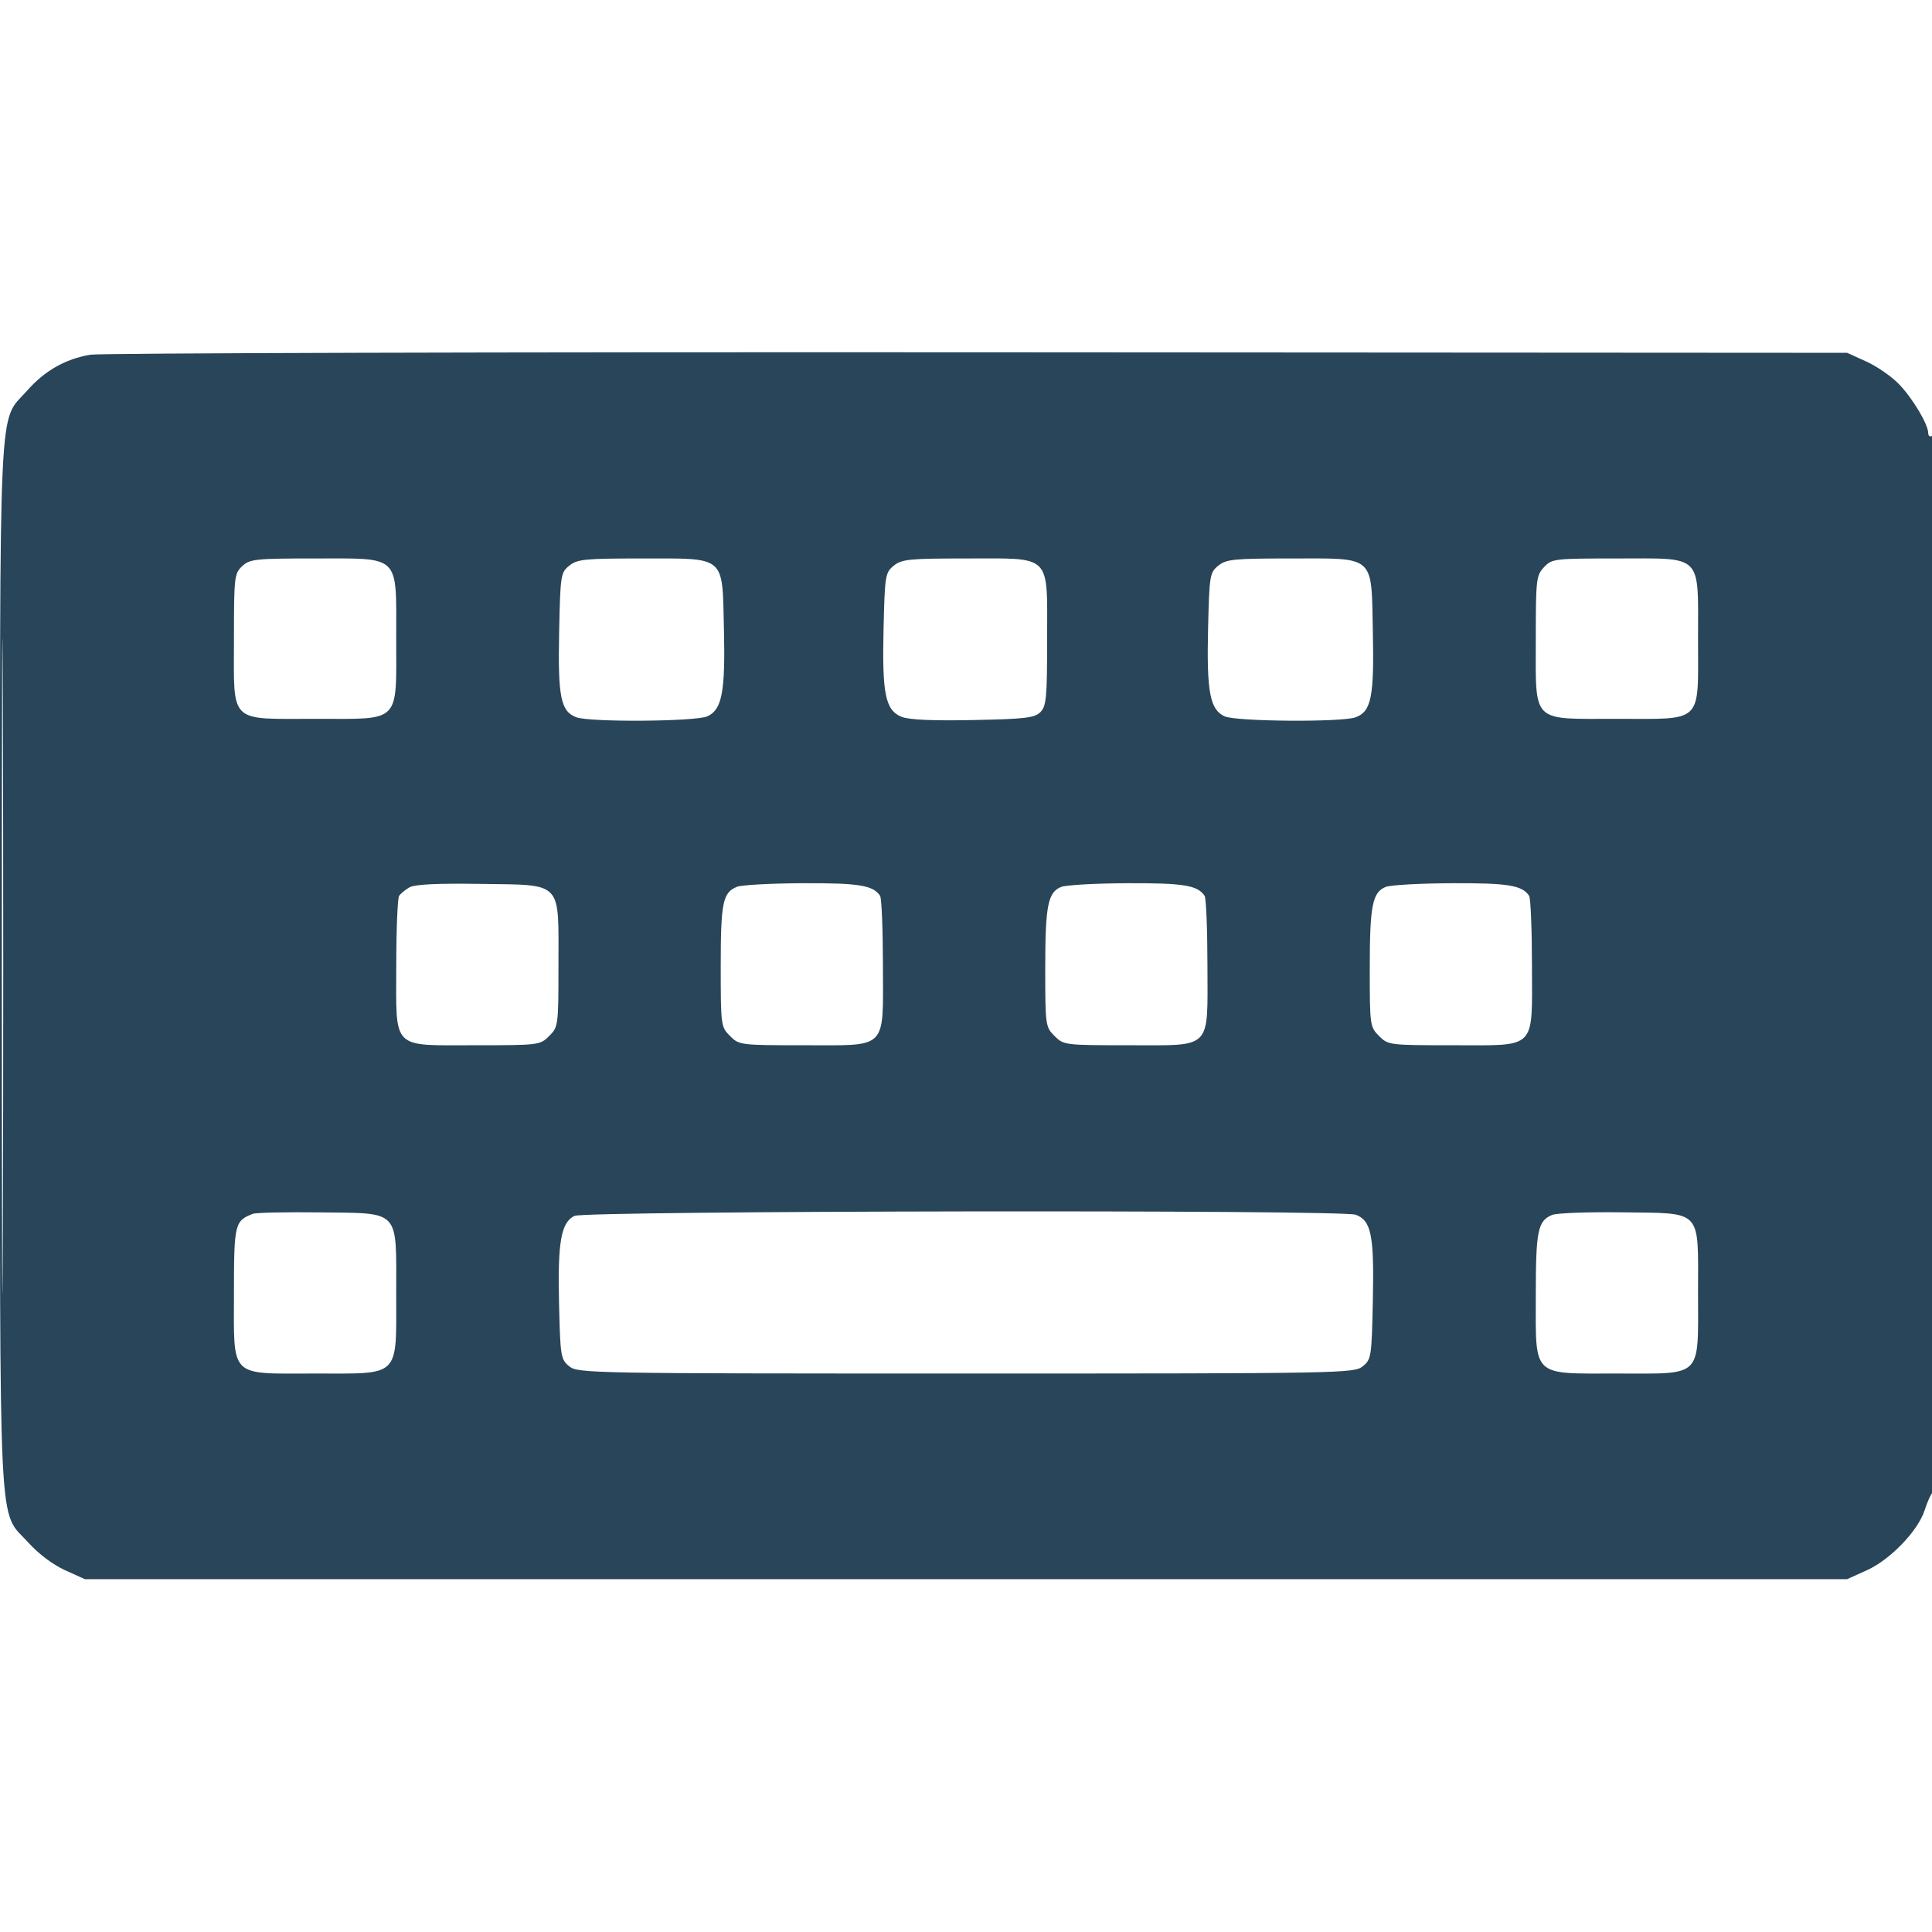 <svg xmlns="http://www.w3.org/2000/svg" width="512" height="512" viewBox="0 0 512 512" version="1.1"><path d="" stroke="none" fill="#294559" fill-rule="evenodd"></path><path d="M 23.920 94.003 C 17.320 95.131, 11.825 98.256, 7.197 103.514 C -0.530 112.292, -0 101.064, 0 256 C 0 411.606, -0.584 399.797, 7.563 408.858 C 10.166 411.754, 14.081 414.696, 17.221 416.114 L 22.500 418.500 256 418.500 L 489.500 418.500 494.779 416.114 C 500.957 413.322, 508.313 405.666, 510.055 400.215 C 510.707 398.172, 511.637 396.073, 512.121 395.550 C 513.394 394.174, 513.274 114.713, 512 115.500 C 511.450 115.840, 511 115.522, 511 114.794 C 511 112.466, 506.917 105.618, 503.259 101.812 C 501.310 99.783, 497.416 97.083, 494.607 95.812 L 489.500 93.500 259 93.360 C 132.225 93.283, 26.439 93.573, 23.920 94.003 M 0.486 256 C 0.486 333.275, 0.605 364.888, 0.750 326.250 C 0.895 287.613, 0.895 224.388, 0.750 185.750 C 0.605 147.113, 0.486 178.725, 0.486 256 M 64.189 150.039 C 62.100 151.985, 62 152.869, 62 169.384 C 62 192.054, 60.403 190.500, 83.693 190.500 C 106.427 190.500, 105 191.936, 105 169.064 C 105 146.739, 106.294 148, 83.374 148 C 67.651 148, 66.213 148.153, 64.189 150.039 M 150.861 149.909 C 148.589 151.747, 148.488 152.412, 148.178 167.528 C 147.826 184.689, 148.597 188.516, 152.721 190.084 C 156.282 191.438, 184.387 191.237, 187.462 189.835 C 191.351 188.063, 192.242 183.347, 191.848 166.612 C 191.387 147.002, 192.558 148, 170 148 C 154.978 148, 152.974 148.200, 150.861 149.909 M 236.861 149.910 C 234.605 151.736, 234.485 152.478, 234.152 166.612 C 233.746 183.849, 234.626 188.188, 238.882 189.951 C 240.819 190.754, 246.992 191.037, 257.844 190.821 C 271.687 190.545, 274.183 190.251, 275.717 188.714 C 277.292 187.137, 277.500 184.882, 277.500 169.376 C 277.500 146.556, 278.952 148, 256 148 C 240.974 148, 238.975 148.200, 236.861 149.910 M 322.861 149.910 C 320.605 151.736, 320.485 152.478, 320.152 166.612 C 319.758 183.347, 320.649 188.063, 324.538 189.835 C 327.613 191.237, 355.718 191.438, 359.279 190.084 C 363.403 188.516, 364.174 184.689, 363.822 167.528 C 363.398 146.855, 364.678 148, 342 148 C 326.974 148, 324.975 148.200, 322.861 149.910 M 409.174 150.314 C 407.122 152.499, 407 153.562, 407 169.204 C 407 191.913, 405.586 190.500, 428.307 190.500 C 451.597 190.500, 450 192.054, 450 169.384 C 450 146.540, 451.468 148, 428.486 148 C 411.865 148, 411.283 148.070, 409.174 150.314 M 108.500 235.159 C 107.400 235.803, 106.169 236.818, 105.765 237.415 C 105.361 238.012, 105.024 246.262, 105.015 255.750 C 104.995 278.523, 103.488 277, 126.045 277 C 142.810 277, 143.131 276.960, 145.545 274.545 C 147.952 272.139, 148 271.772, 148 255.656 C 148 233.234, 149.296 234.578, 127.340 234.245 C 115.861 234.071, 109.863 234.362, 108.500 235.159 M 195.315 235.007 C 191.542 236.527, 191 239.160, 191 255.980 C 191 271.752, 191.052 272.143, 193.455 274.545 C 195.869 276.960, 196.190 277, 212.955 277 C 235.512 277, 234.005 278.523, 233.985 255.750 C 233.976 246.262, 233.639 238.005, 233.235 237.400 C 231.371 234.608, 227.660 234.002, 212.816 234.063 C 204.392 234.098, 196.517 234.523, 195.315 235.007 M 281.235 235.037 C 277.694 236.459, 277 239.994, 277 256.611 C 277 271.713, 277.060 272.151, 279.455 274.545 C 281.869 276.960, 282.190 277, 298.955 277 C 321.512 277, 320.005 278.523, 319.985 255.750 C 319.976 246.262, 319.639 238.005, 319.235 237.400 C 317.371 234.608, 313.660 234.002, 298.816 234.063 C 290.392 234.098, 282.481 234.536, 281.235 235.037 M 367.235 235.037 C 363.694 236.459, 363 239.994, 363 256.611 C 363 271.713, 363.060 272.151, 365.455 274.545 C 367.869 276.960, 368.190 277, 384.955 277 C 407.512 277, 406.005 278.523, 405.985 255.750 C 405.976 246.262, 405.639 238.005, 405.235 237.400 C 403.371 234.608, 399.660 234.002, 384.816 234.063 C 376.392 234.098, 368.481 234.536, 367.235 235.037 M 67 321.676 C 62.196 323.550, 62 324.370, 62 342.616 C 62 365.460, 60.532 364, 83.514 364 C 106.287 364, 105 365.270, 105 342.796 C 105 320.253, 106.229 321.563, 84.841 321.295 C 75.853 321.183, 67.825 321.354, 67 321.676 M 152.243 322.223 C 148.684 323.940, 147.769 329.119, 148.152 345.388 C 148.485 359.522, 148.605 360.264, 150.861 362.090 C 153.150 363.942, 156.317 364, 256 364 C 355.662 364, 358.850 363.942, 361.139 362.091 C 363.411 360.253, 363.512 359.588, 363.822 344.472 C 364.174 327.311, 363.403 323.484, 359.279 321.916 C 355.675 320.546, 155.105 320.844, 152.243 322.223 M 411.315 321.973 C 407.527 323.558, 407 326.159, 407 343.260 C 407 365.208, 405.740 364, 428.626 364 C 451.446 364, 450 365.447, 450 342.616 C 450 320.123, 451.386 321.576, 429.648 321.279 C 420.767 321.158, 412.517 321.470, 411.315 321.973" stroke="none" fill="#294559" fill-rule="evenodd"></path></svg>
